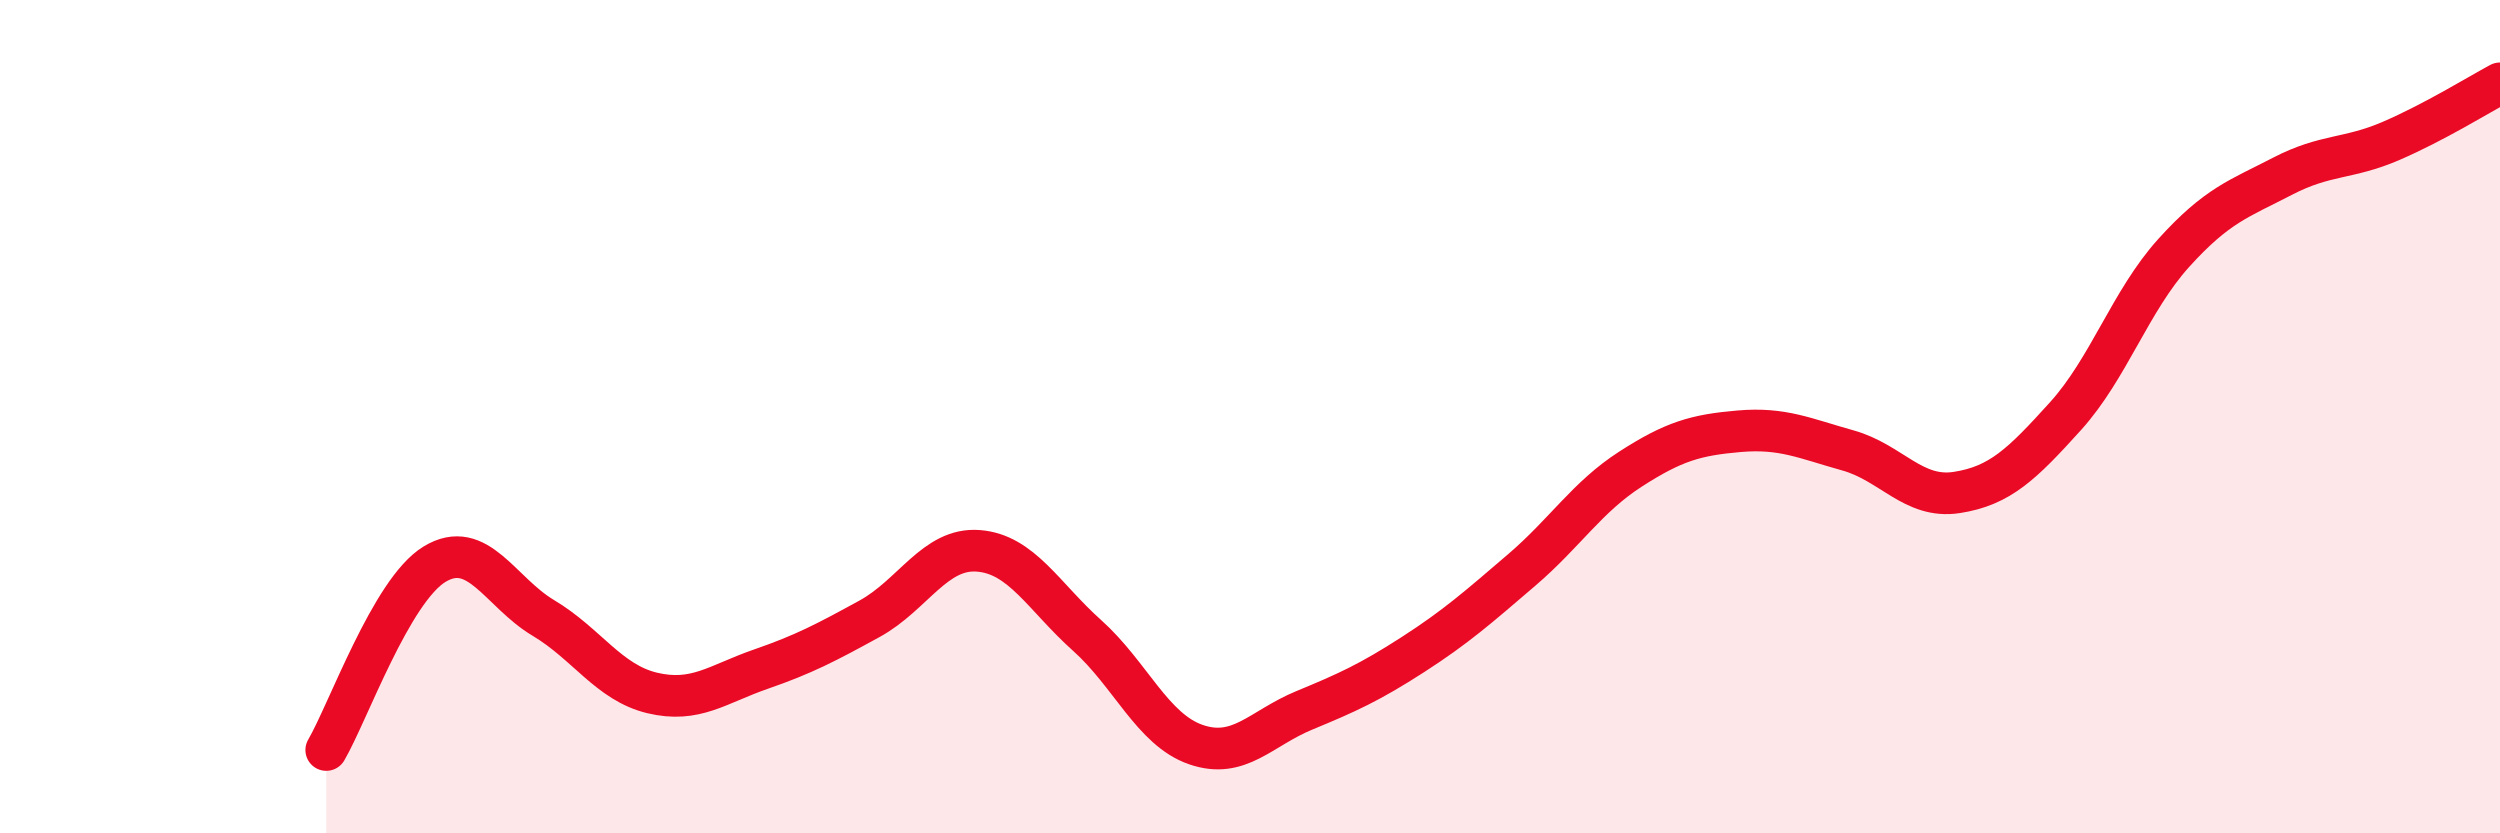 
    <svg width="60" height="20" viewBox="0 0 60 20" xmlns="http://www.w3.org/2000/svg">
      <path
        d="M 7.83,18 C 8.35,17.11 9.39,14.17 10.43,13.54 C 11.47,12.91 12,14.21 13.04,14.83 C 14.08,15.45 14.61,16.38 15.65,16.63 C 16.69,16.88 17.22,16.42 18.26,16.06 C 19.3,15.7 19.83,15.42 20.87,14.85 C 21.91,14.28 22.44,13.14 23.48,13.22 C 24.52,13.3 25.05,14.32 26.09,15.25 C 27.13,16.18 27.66,17.51 28.7,17.87 C 29.74,18.23 30.26,17.48 31.3,17.05 C 32.34,16.62 32.87,16.38 33.91,15.71 C 34.95,15.04 35.48,14.57 36.52,13.68 C 37.56,12.79 38.09,11.93 39.13,11.26 C 40.17,10.59 40.7,10.44 41.74,10.35 C 42.78,10.26 43.31,10.52 44.35,10.81 C 45.39,11.1 45.92,11.98 46.96,11.82 C 48,11.66 48.53,11.14 49.57,9.99 C 50.61,8.84 51.13,7.22 52.17,6.07 C 53.21,4.92 53.74,4.77 54.78,4.23 C 55.82,3.69 56.35,3.83 57.39,3.38 C 58.43,2.93 59.48,2.28 60,2L60 20L7.83 20Z"
        fill="#EB0A25"
        opacity="0.1"
        stroke-linecap="round"
        stroke-linejoin="round"
      />
      <path
        d="M 7.83,18 C 8.35,17.11 9.39,14.17 10.43,13.54 C 11.47,12.91 12,14.21 13.04,14.83 C 14.08,15.45 14.61,16.38 15.65,16.63 C 16.69,16.88 17.22,16.42 18.26,16.06 C 19.3,15.7 19.83,15.42 20.87,14.85 C 21.91,14.28 22.44,13.14 23.48,13.22 C 24.52,13.3 25.05,14.32 26.09,15.25 C 27.13,16.18 27.66,17.51 28.7,17.87 C 29.74,18.23 30.26,17.48 31.3,17.05 C 32.34,16.62 32.87,16.38 33.91,15.71 C 34.95,15.04 35.48,14.57 36.52,13.68 C 37.56,12.79 38.09,11.93 39.13,11.26 C 40.17,10.59 40.7,10.44 41.74,10.35 C 42.78,10.26 43.31,10.52 44.35,10.81 C 45.39,11.1 45.92,11.98 46.96,11.82 C 48,11.66 48.53,11.14 49.57,9.99 C 50.61,8.84 51.13,7.22 52.17,6.07 C 53.21,4.92 53.74,4.77 54.78,4.23 C 55.82,3.69 56.35,3.83 57.39,3.38 C 58.43,2.93 59.48,2.28 60,2"
        stroke="#EB0A25"
        stroke-width="1"
        fill="none"
        stroke-linecap="round"
        stroke-linejoin="round"
      />
    </svg>
  